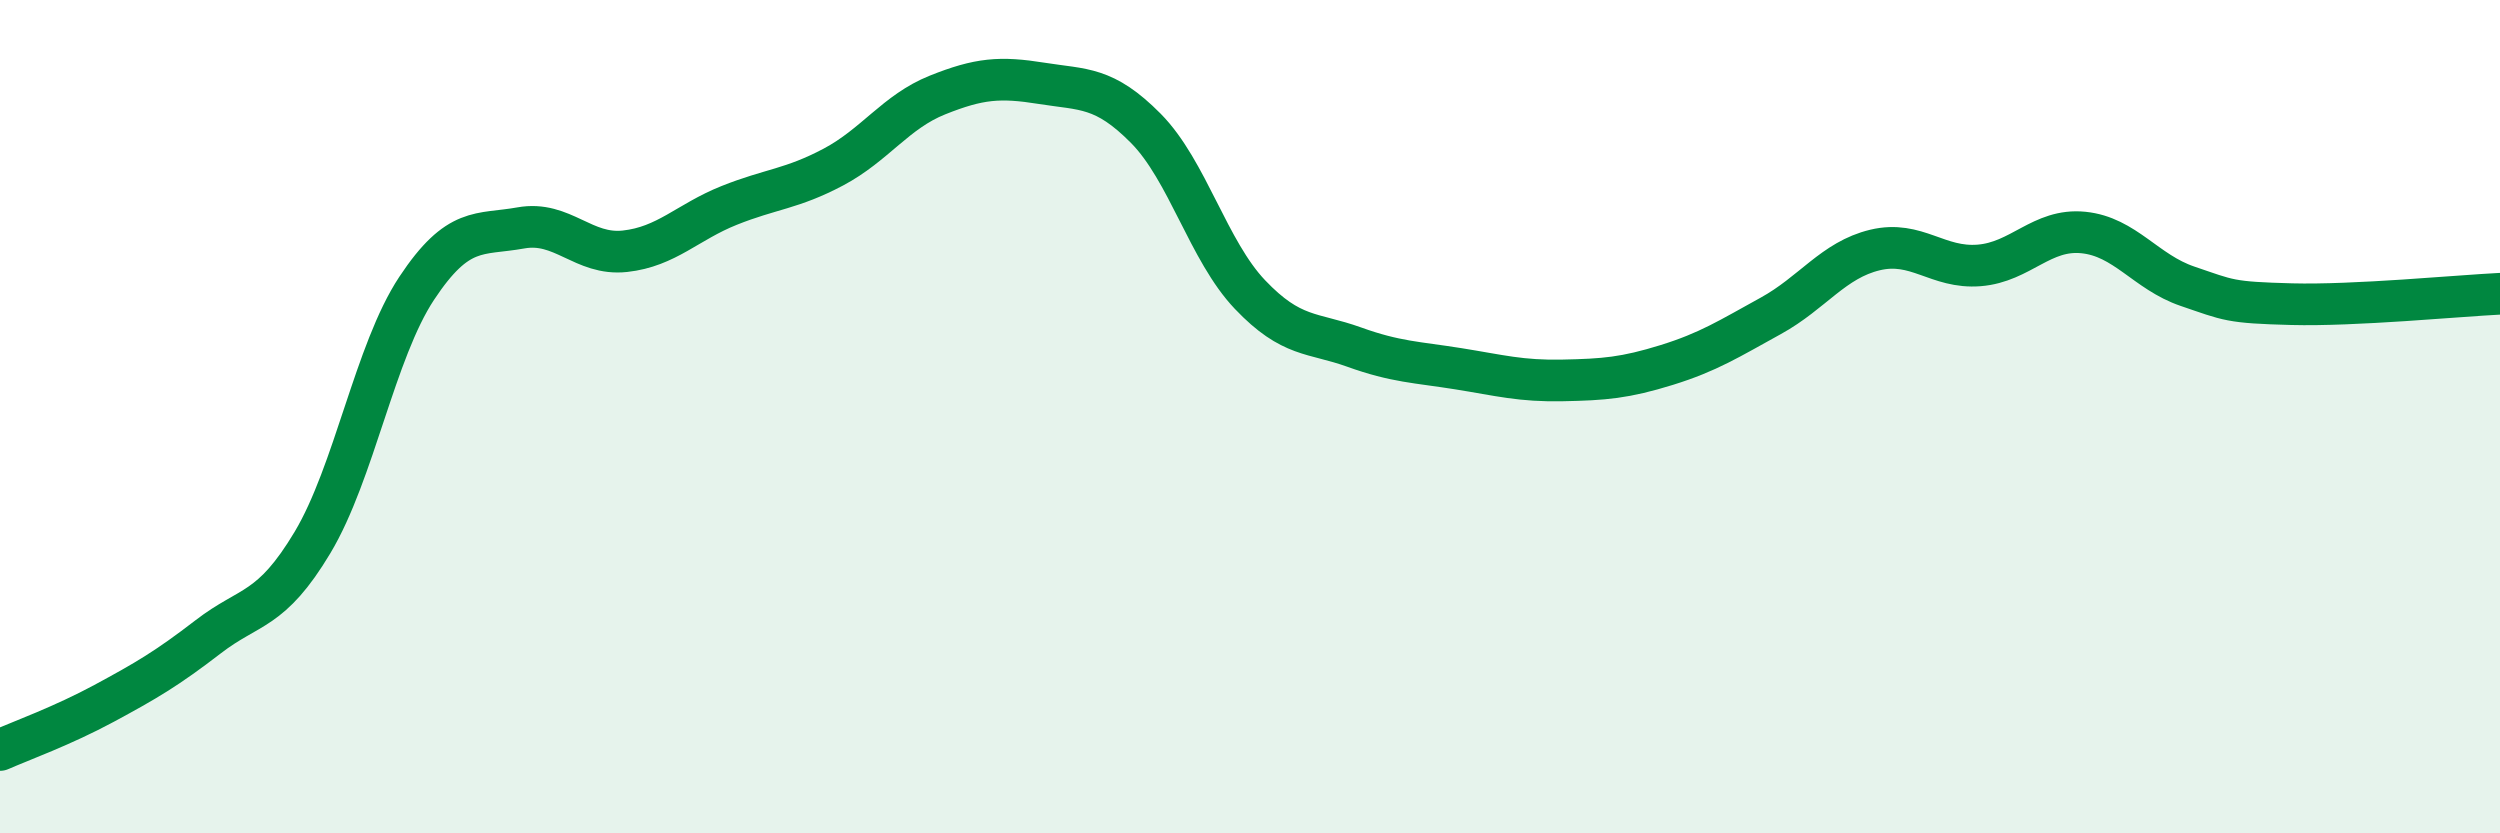 
    <svg width="60" height="20" viewBox="0 0 60 20" xmlns="http://www.w3.org/2000/svg">
      <path
        d="M 0,18 C 0.5,17.78 1.5,17.42 2.5,16.88 C 3.5,16.34 4,16.05 5,15.28 C 6,14.51 6.5,14.69 7.5,13.02 C 8.5,11.35 9,8.43 10,6.92 C 11,5.41 11.5,5.65 12.5,5.47 C 13.5,5.29 14,6.14 15,6.03 C 16,5.92 16.5,5.33 17.5,4.93 C 18.5,4.53 19,4.54 20,4.01 C 21,3.48 21.5,2.68 22.5,2.28 C 23.5,1.88 24,1.84 25,2 C 26,2.16 26.5,2.07 27.5,3.08 C 28.5,4.09 29,6.02 30,7.07 C 31,8.12 31.5,7.97 32.5,8.33 C 33.5,8.69 34,8.69 35,8.85 C 36,9.01 36.5,9.15 37.5,9.13 C 38.5,9.11 39,9.07 40,8.76 C 41,8.45 41.5,8.13 42.5,7.58 C 43.5,7.03 44,6.24 45,6 C 46,5.76 46.5,6.45 47.5,6.37 C 48.5,6.29 49,5.48 50,5.58 C 51,5.68 51.5,6.53 52.5,6.87 C 53.5,7.21 53.5,7.26 55,7.3 C 56.5,7.34 59,7.1 60,7.05L60 20L0 20Z"
        fill="#008740"
        opacity="0.1"
        stroke-linecap="round"
        stroke-linejoin="round"
      />
      <path
        d="M 0,18 C 0.5,17.78 1.5,17.42 2.5,16.88 C 3.5,16.34 4,16.05 5,15.28 C 6,14.51 6.5,14.69 7.5,13.02 C 8.5,11.35 9,8.43 10,6.92 C 11,5.41 11.5,5.65 12.5,5.47 C 13.5,5.29 14,6.14 15,6.03 C 16,5.92 16.5,5.33 17.5,4.93 C 18.5,4.53 19,4.54 20,4.01 C 21,3.48 21.5,2.68 22.5,2.28 C 23.5,1.88 24,1.84 25,2 C 26,2.16 26.5,2.07 27.5,3.08 C 28.5,4.09 29,6.02 30,7.07 C 31,8.12 31.5,7.97 32.5,8.33 C 33.5,8.69 34,8.69 35,8.85 C 36,9.01 36.5,9.15 37.5,9.13 C 38.5,9.11 39,9.07 40,8.76 C 41,8.45 41.5,8.13 42.5,7.58 C 43.5,7.03 44,6.24 45,6 C 46,5.76 46.5,6.45 47.5,6.37 C 48.5,6.29 49,5.48 50,5.58 C 51,5.68 51.5,6.53 52.5,6.87 C 53.5,7.21 53.5,7.26 55,7.3 C 56.5,7.34 59,7.1 60,7.05"
        stroke="#008740"
        stroke-width="1"
        fill="none"
        stroke-linecap="round"
        stroke-linejoin="round"
      />
    </svg>
  